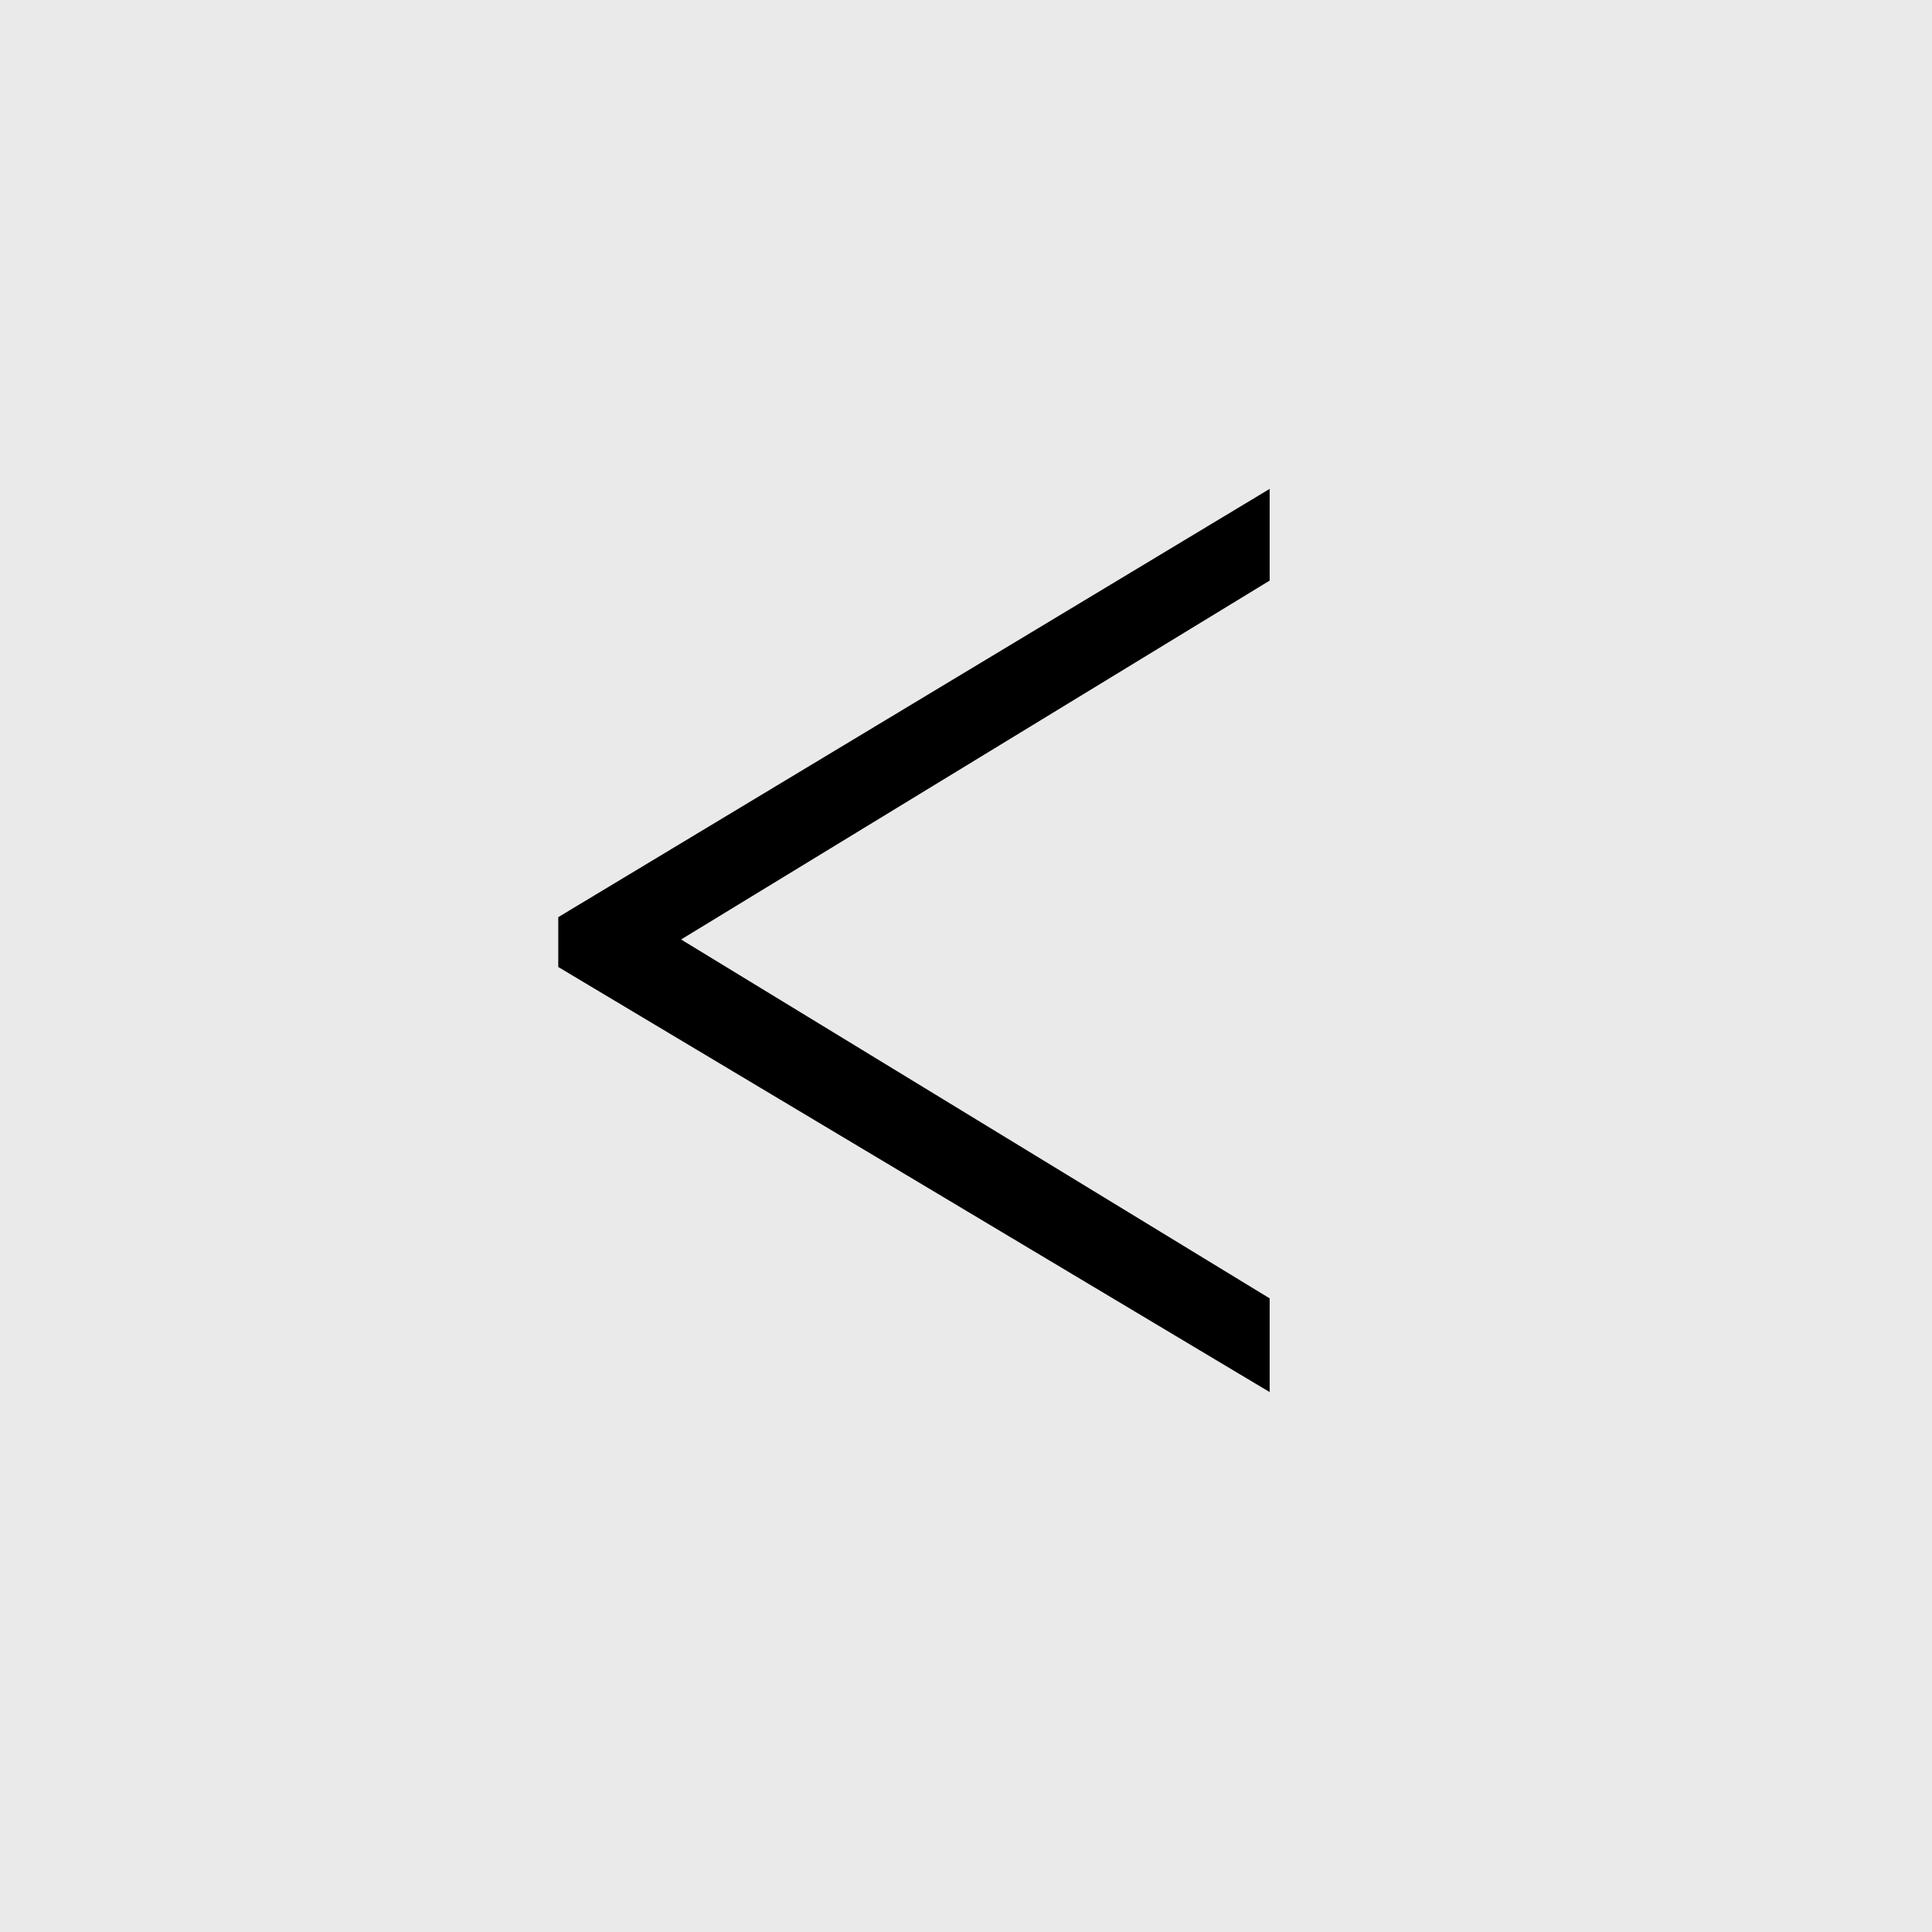 <svg xmlns="http://www.w3.org/2000/svg" viewBox="0 0 48.45 48.45"><defs><style>.cls-1{fill:#eaeaea;}</style></defs><title>retroceder página</title><g id="Layer_2" data-name="Layer 2"><g id="Capa_1" data-name="Capa 1"><rect class="cls-1" width="48.45" height="48.45"/><path d="M14,23,31.84,12.26v2.3l-14.76,9,14.76,9v2.35L14,24.25Z"/></g></g></svg>